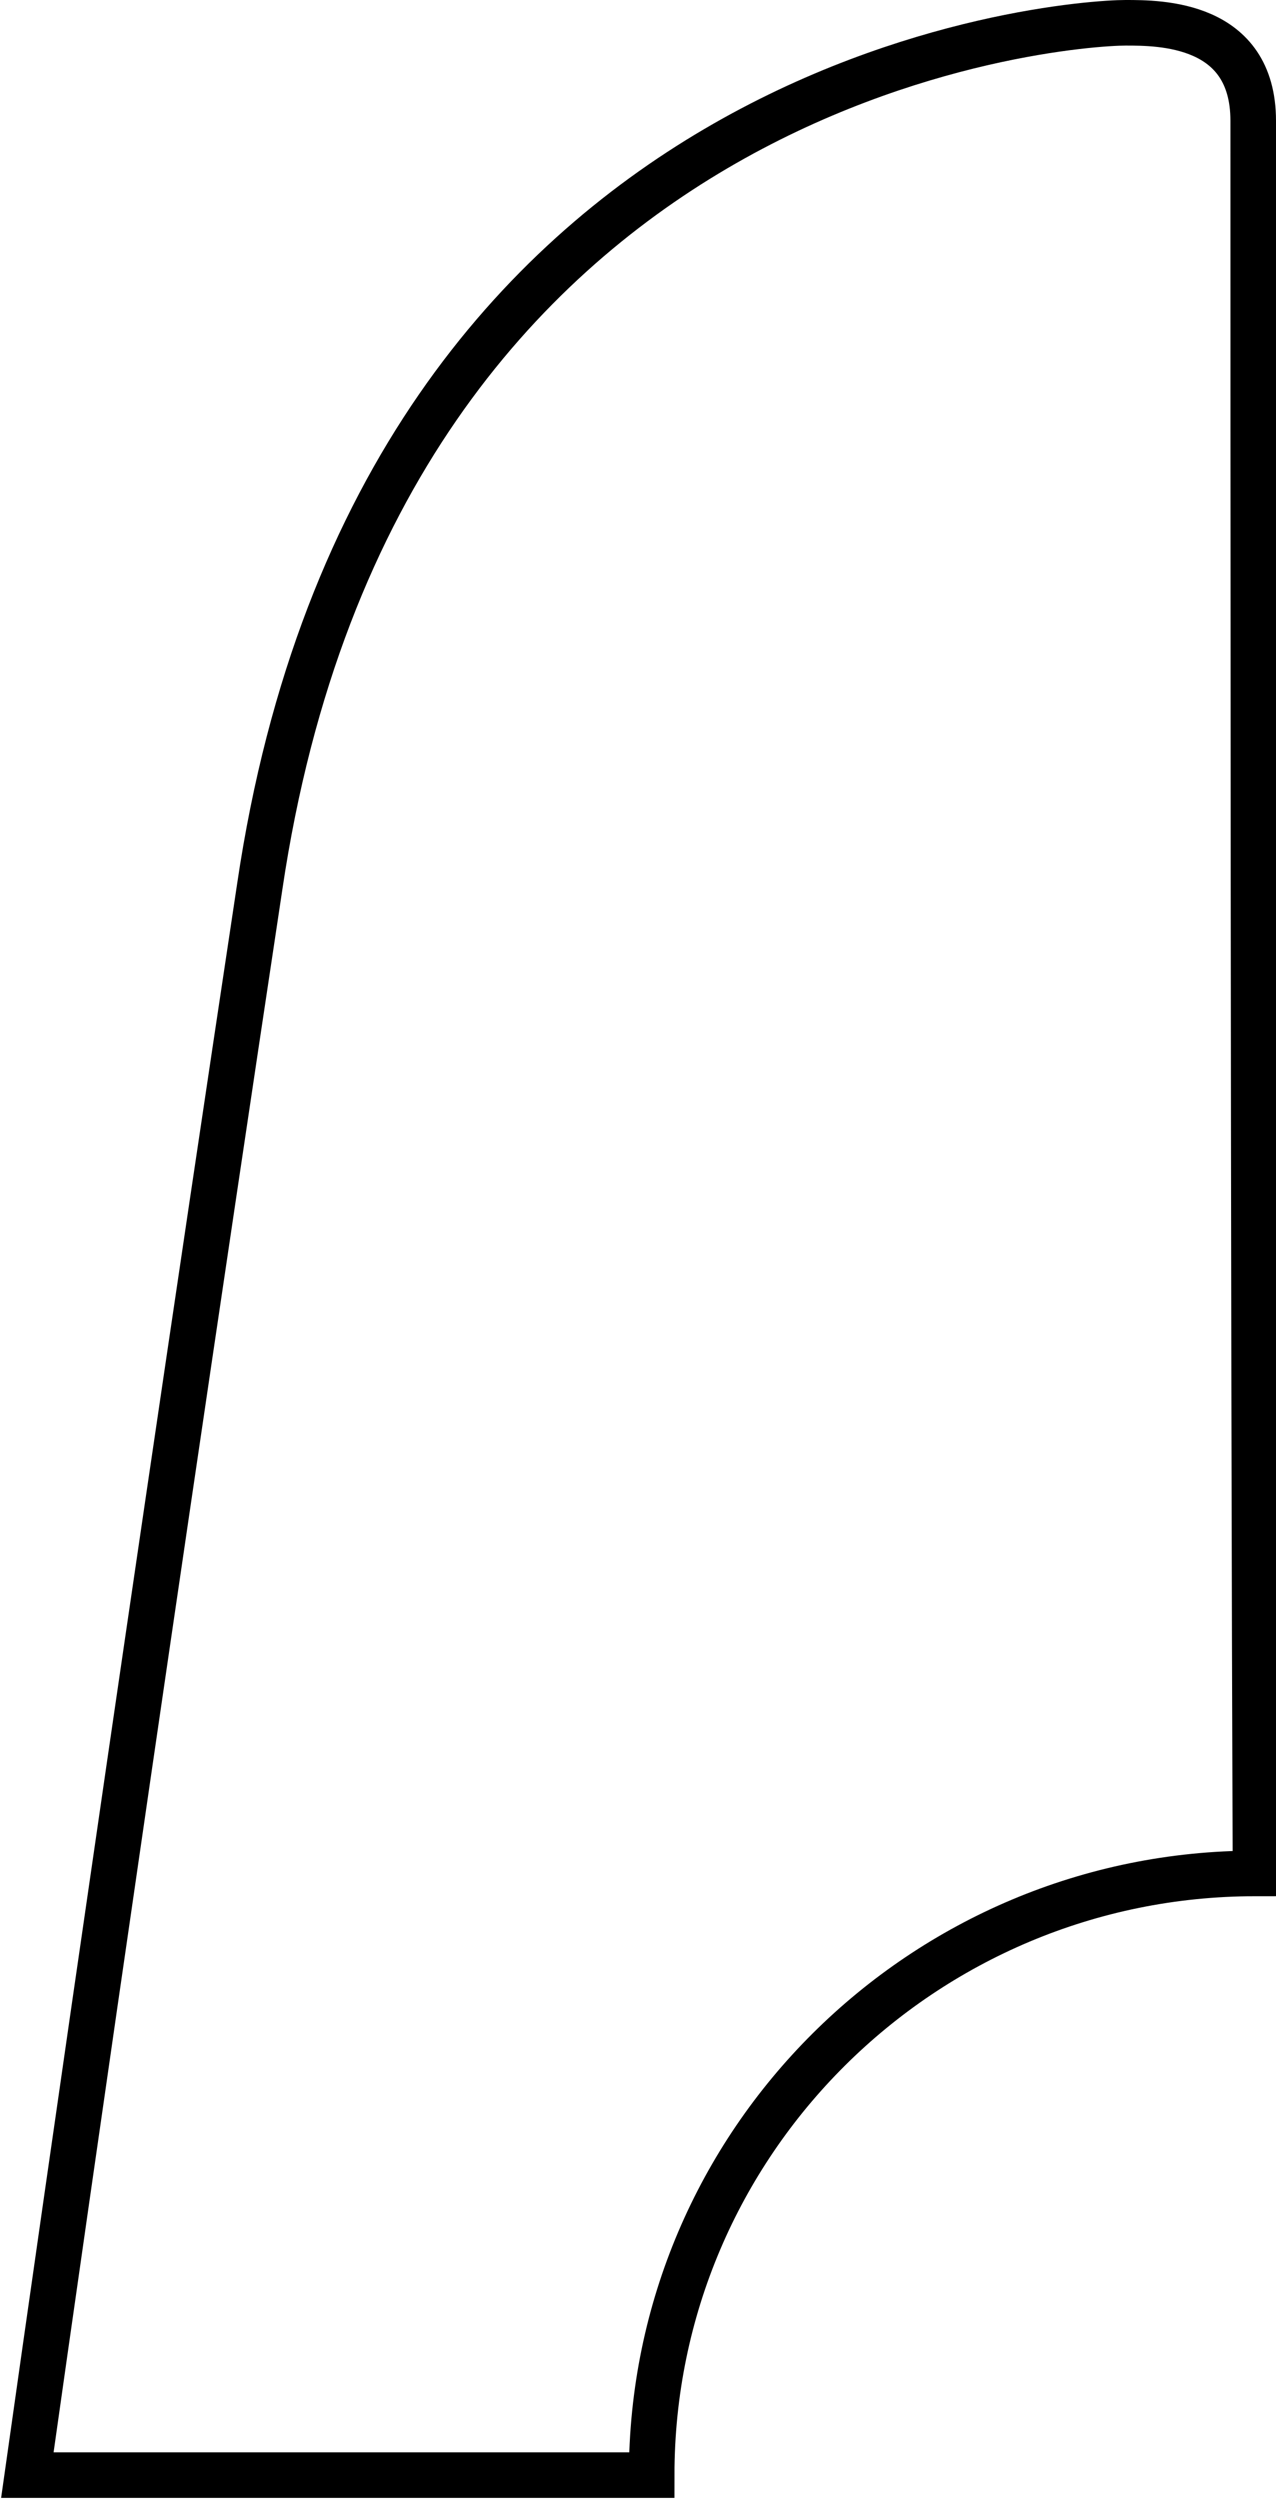 <?xml version="1.0" encoding="utf-8"?>
<!-- Generator: Adobe Illustrator 23.0.2, SVG Export Plug-In . SVG Version: 6.00 Build 0)  -->
<svg version="1.1" id="shapes" xmlns="http://www.w3.org/2000/svg" xmlns:xlink="http://www.w3.org/1999/xlink" x="0px" y="0px"
	 viewBox="0 0 56 109.7" style="enable-background:new 0 0 56 109.7;" xml:space="preserve">
<style type="text/css">
	.st0{fill:none;stroke:#000000;stroke-width:2;stroke-miterlimit:10;}
</style>
<path class="st0" d="M11.4,38.9C5.7,76.7,1.2,108.6,1.2,108.6l27.4,0c0-14.6,11.9-26.4,26.5-26.4C55,56,55,18,55,5.3
	C55,1,50.9,1,49.4,1C46.8,1,16.7,3.1,11.4,38.9z"/>
</svg>
